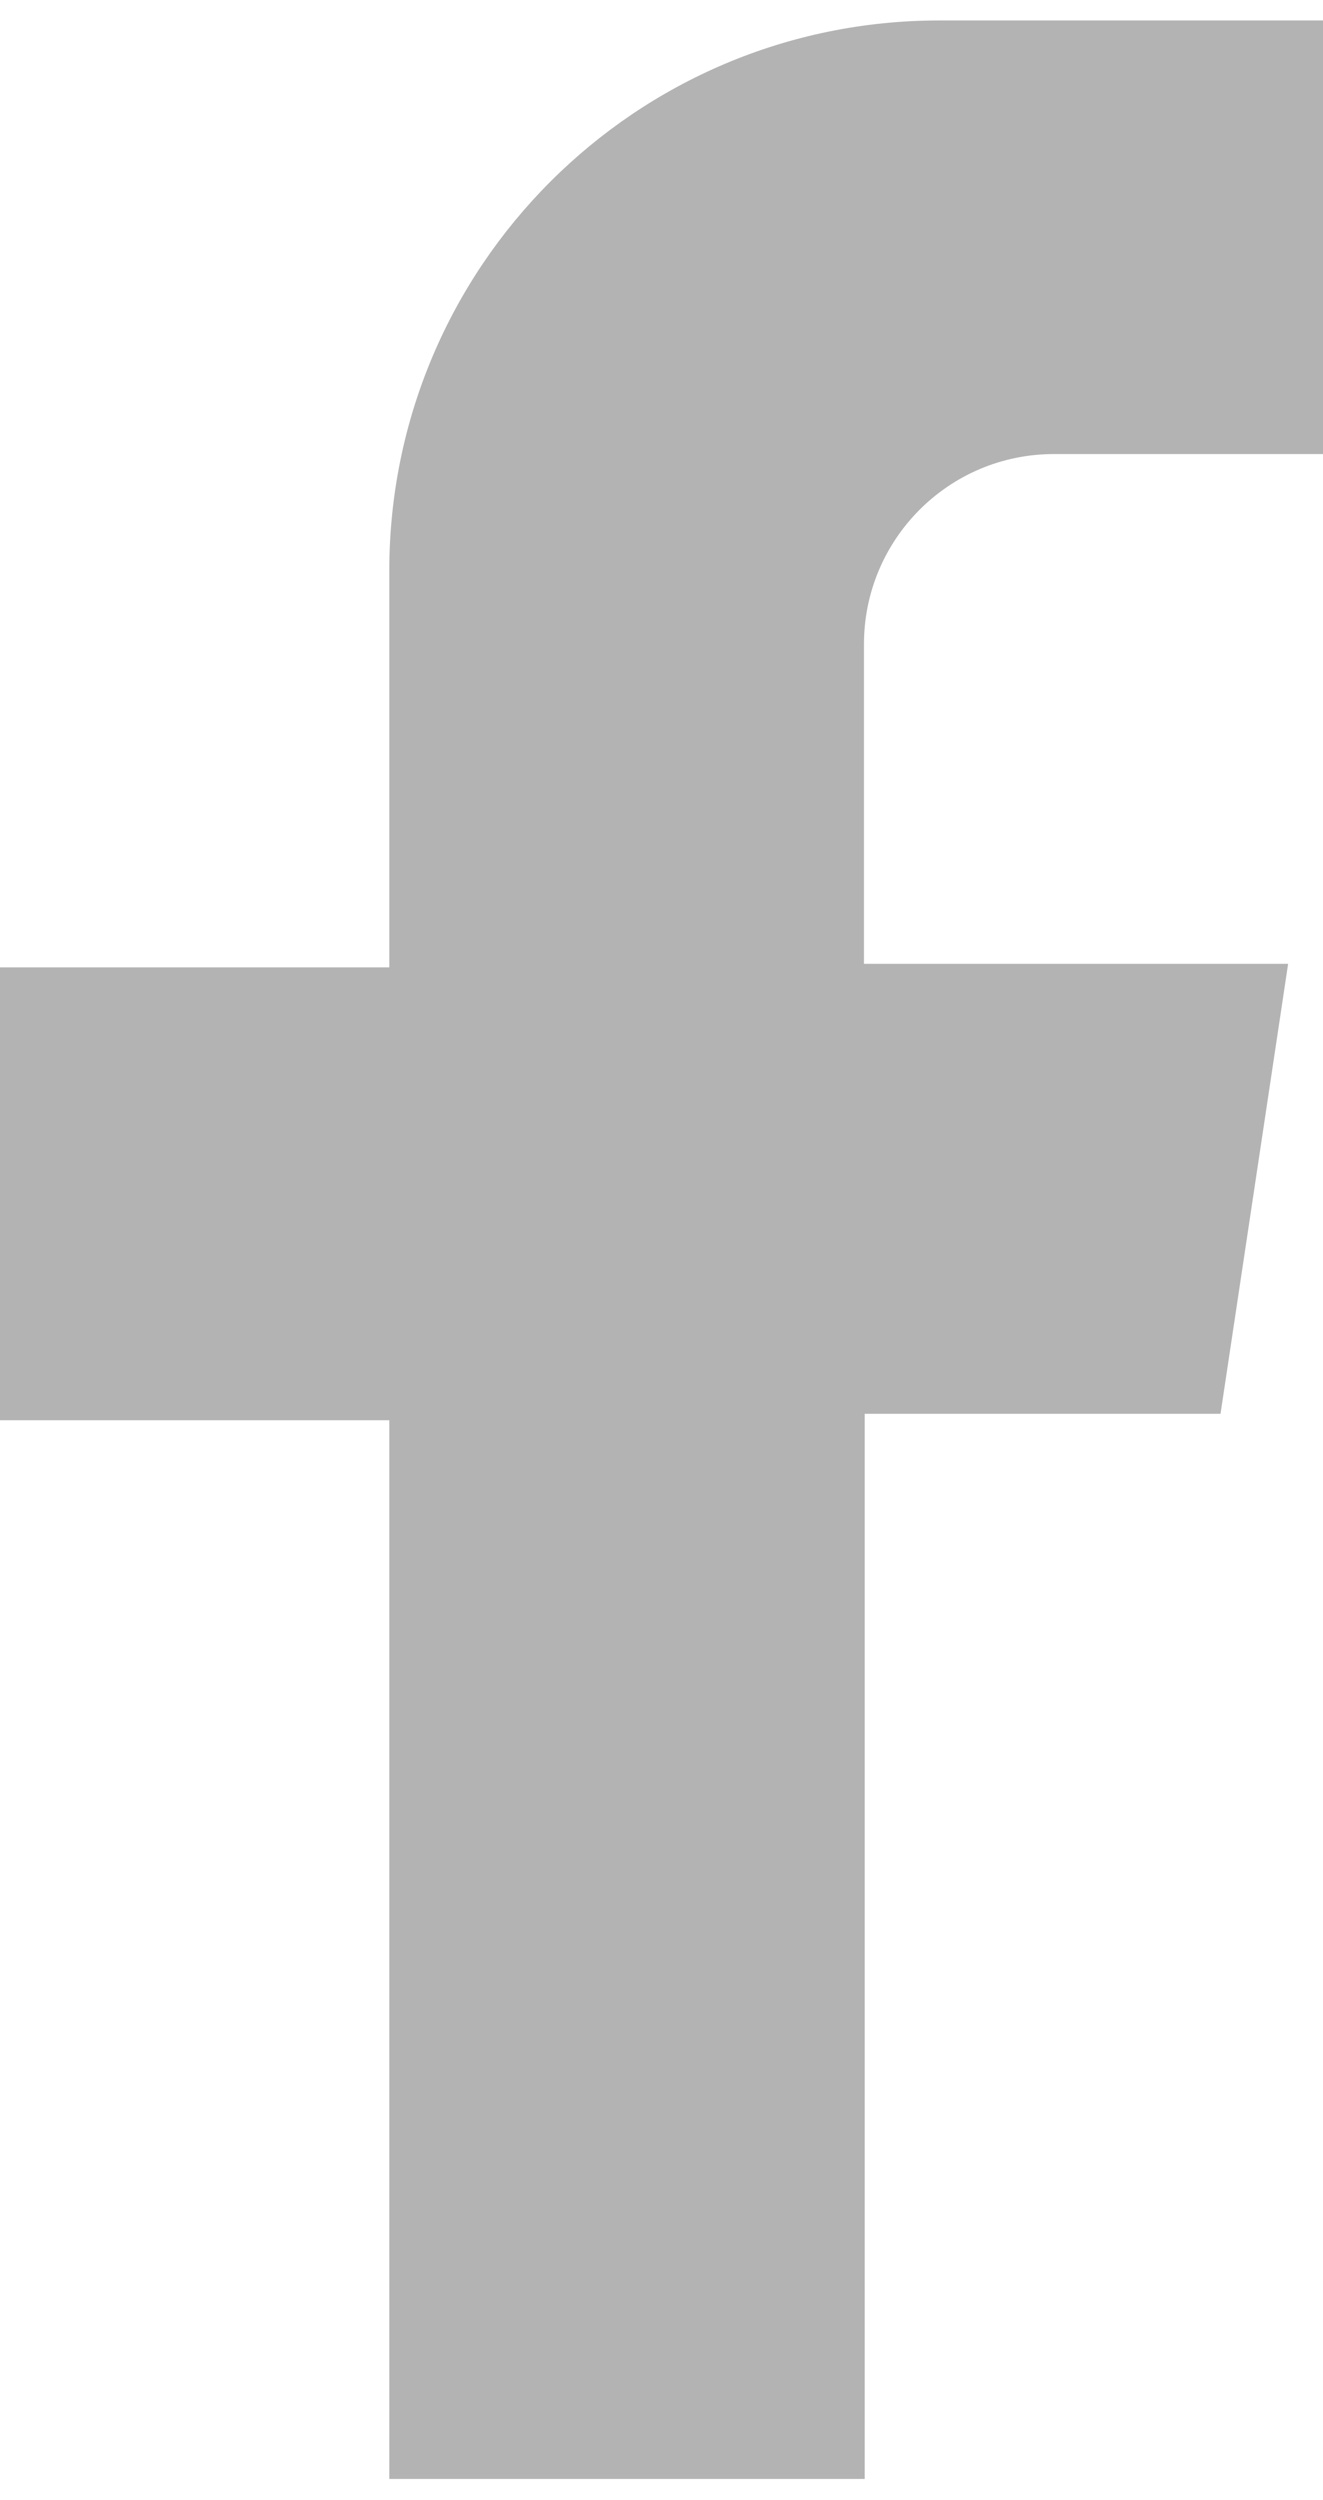 <?xml version="1.0" encoding="UTF-8"?><svg xmlns="http://www.w3.org/2000/svg" id="Layer_16464fb7ed3c4d" data-name="Layer 1" viewBox="0 0 18.59 34.54" aria-hidden="true" width="18px" height="34px">
  <defs><linearGradient class="cerosgradient" data-cerosgradient="true" id="CerosGradient_id783a25f71" gradientUnits="userSpaceOnUse" x1="50%" y1="100%" x2="50%" y2="0%"><stop offset="0%" stop-color="#d1d1d1"/><stop offset="100%" stop-color="#d1d1d1"/></linearGradient><linearGradient/>
    <style>
      .cls-1-6464fb7ed3c4d{
        fill: #b3b3b3;
      }
    </style>
  </defs>
  <path class="cls-1-6464fb7ed3c4d" d="m18.59,6.09V0h-5.39c-4.27,0-7.73,3.46-7.73,7.73v5.57H0v6.36h5.47v14.87h6.68v-14.96h5l.95-6.32h-5.96v-4.49c0-1.47,1.19-2.67,2.67-2.67h3.77Z"/>
</svg>